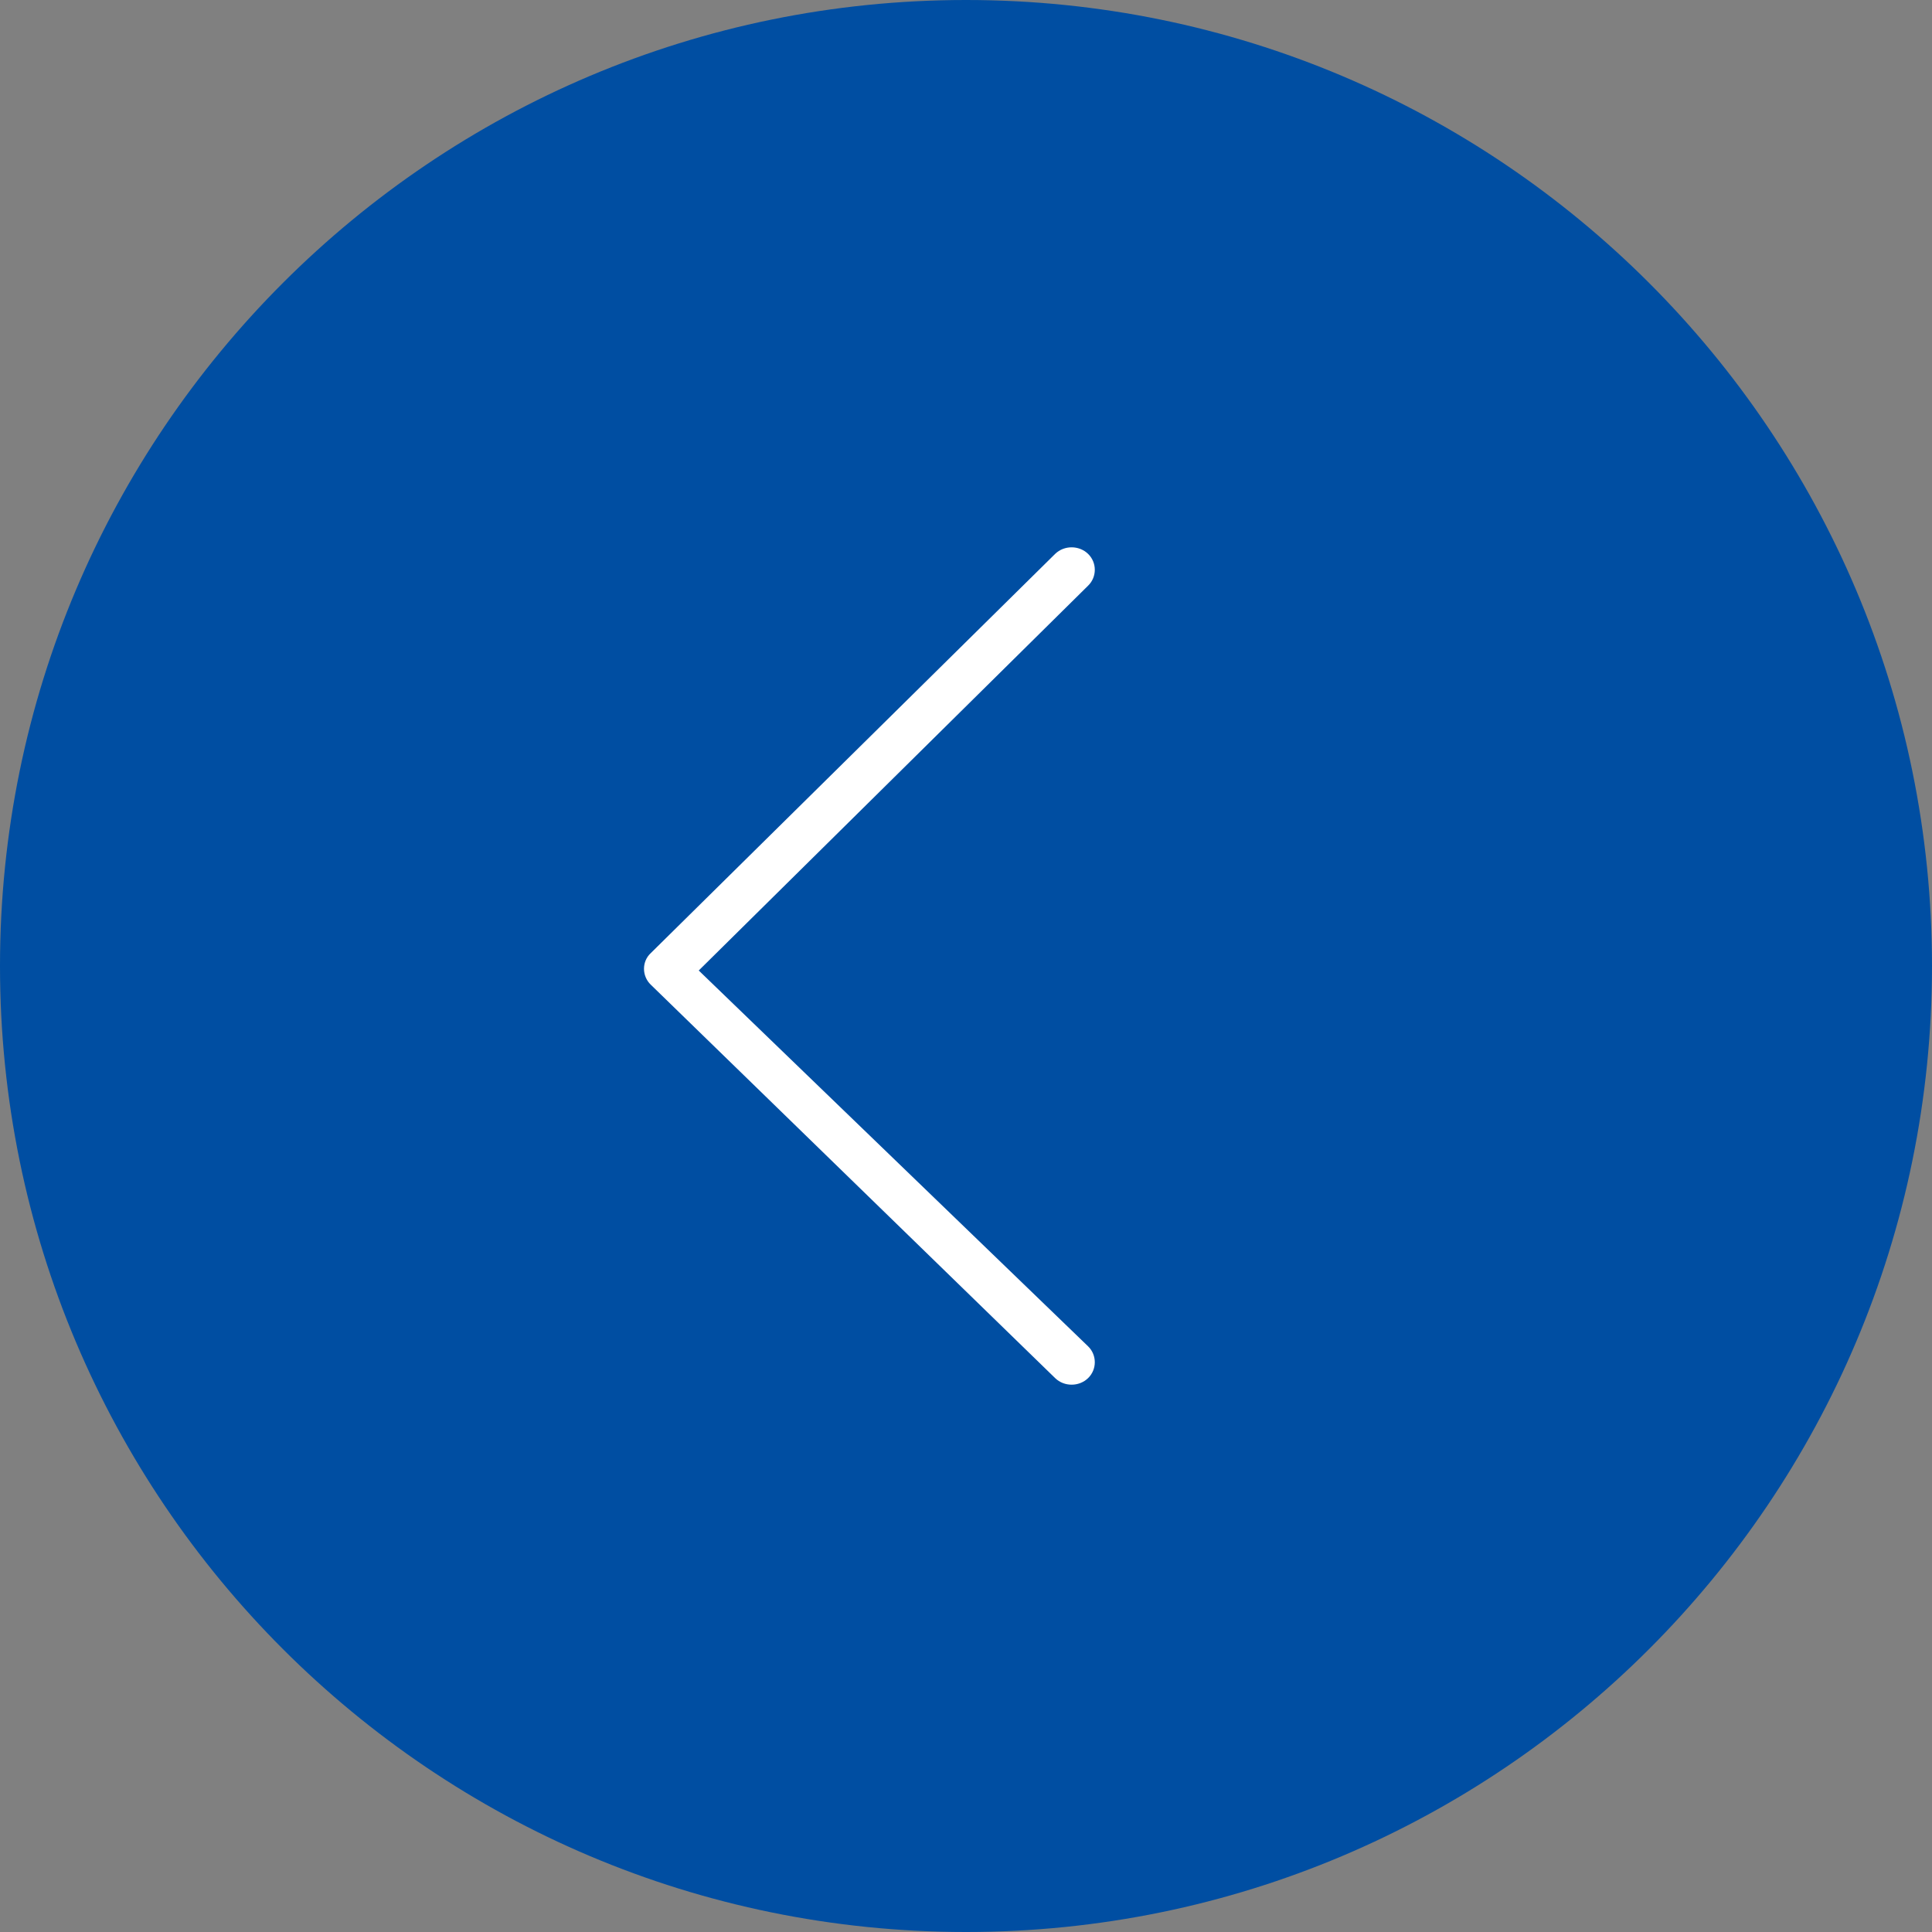 <svg xmlns="http://www.w3.org/2000/svg" xmlns:xlink="http://www.w3.org/1999/xlink" width="60" height="60" viewBox="0 0 60 60" fill="none"><rect x="0" y="0" width="60" height="60" fill="#808080" stroke="none"/><g opacity="1"  transform="translate(60 60)  rotate(0)"><path id="椭圆形" fill-rule="evenodd" style="fill:#004EA2" opacity="1" d="M-60 -30C-60 -46.57 -46.57 -60 -30 -60C-13.43 -60 0 -46.57 0 -30C0 -13.43 -13.43 0 -30 0C-46.57 0 -60 -13.43 -60 -30Z"></path><g opacity="1"  transform="translate(-26 -17)  rotate(0)"><path id="Fill 1" fill-rule="evenodd" style="fill:#FFFFFF" opacity="1" d="M-1.23 -0.2C-0.95 0.07 -0.49 0.07 -0.21 -0.2C0.07 -0.47 0.07 -0.92 -0.21 -1.19L-12.3 -12.86L-0.21 -24.81C0.07 -25.08 0.07 -25.53 -0.21 -25.8C-0.49 -26.07 -0.95 -26.07 -1.23 -25.8L-13.79 -13.4C-14.07 -13.14 -14.07 -12.69 -13.79 -12.42L-1.23 -0.2Z"></path></g></g></svg>